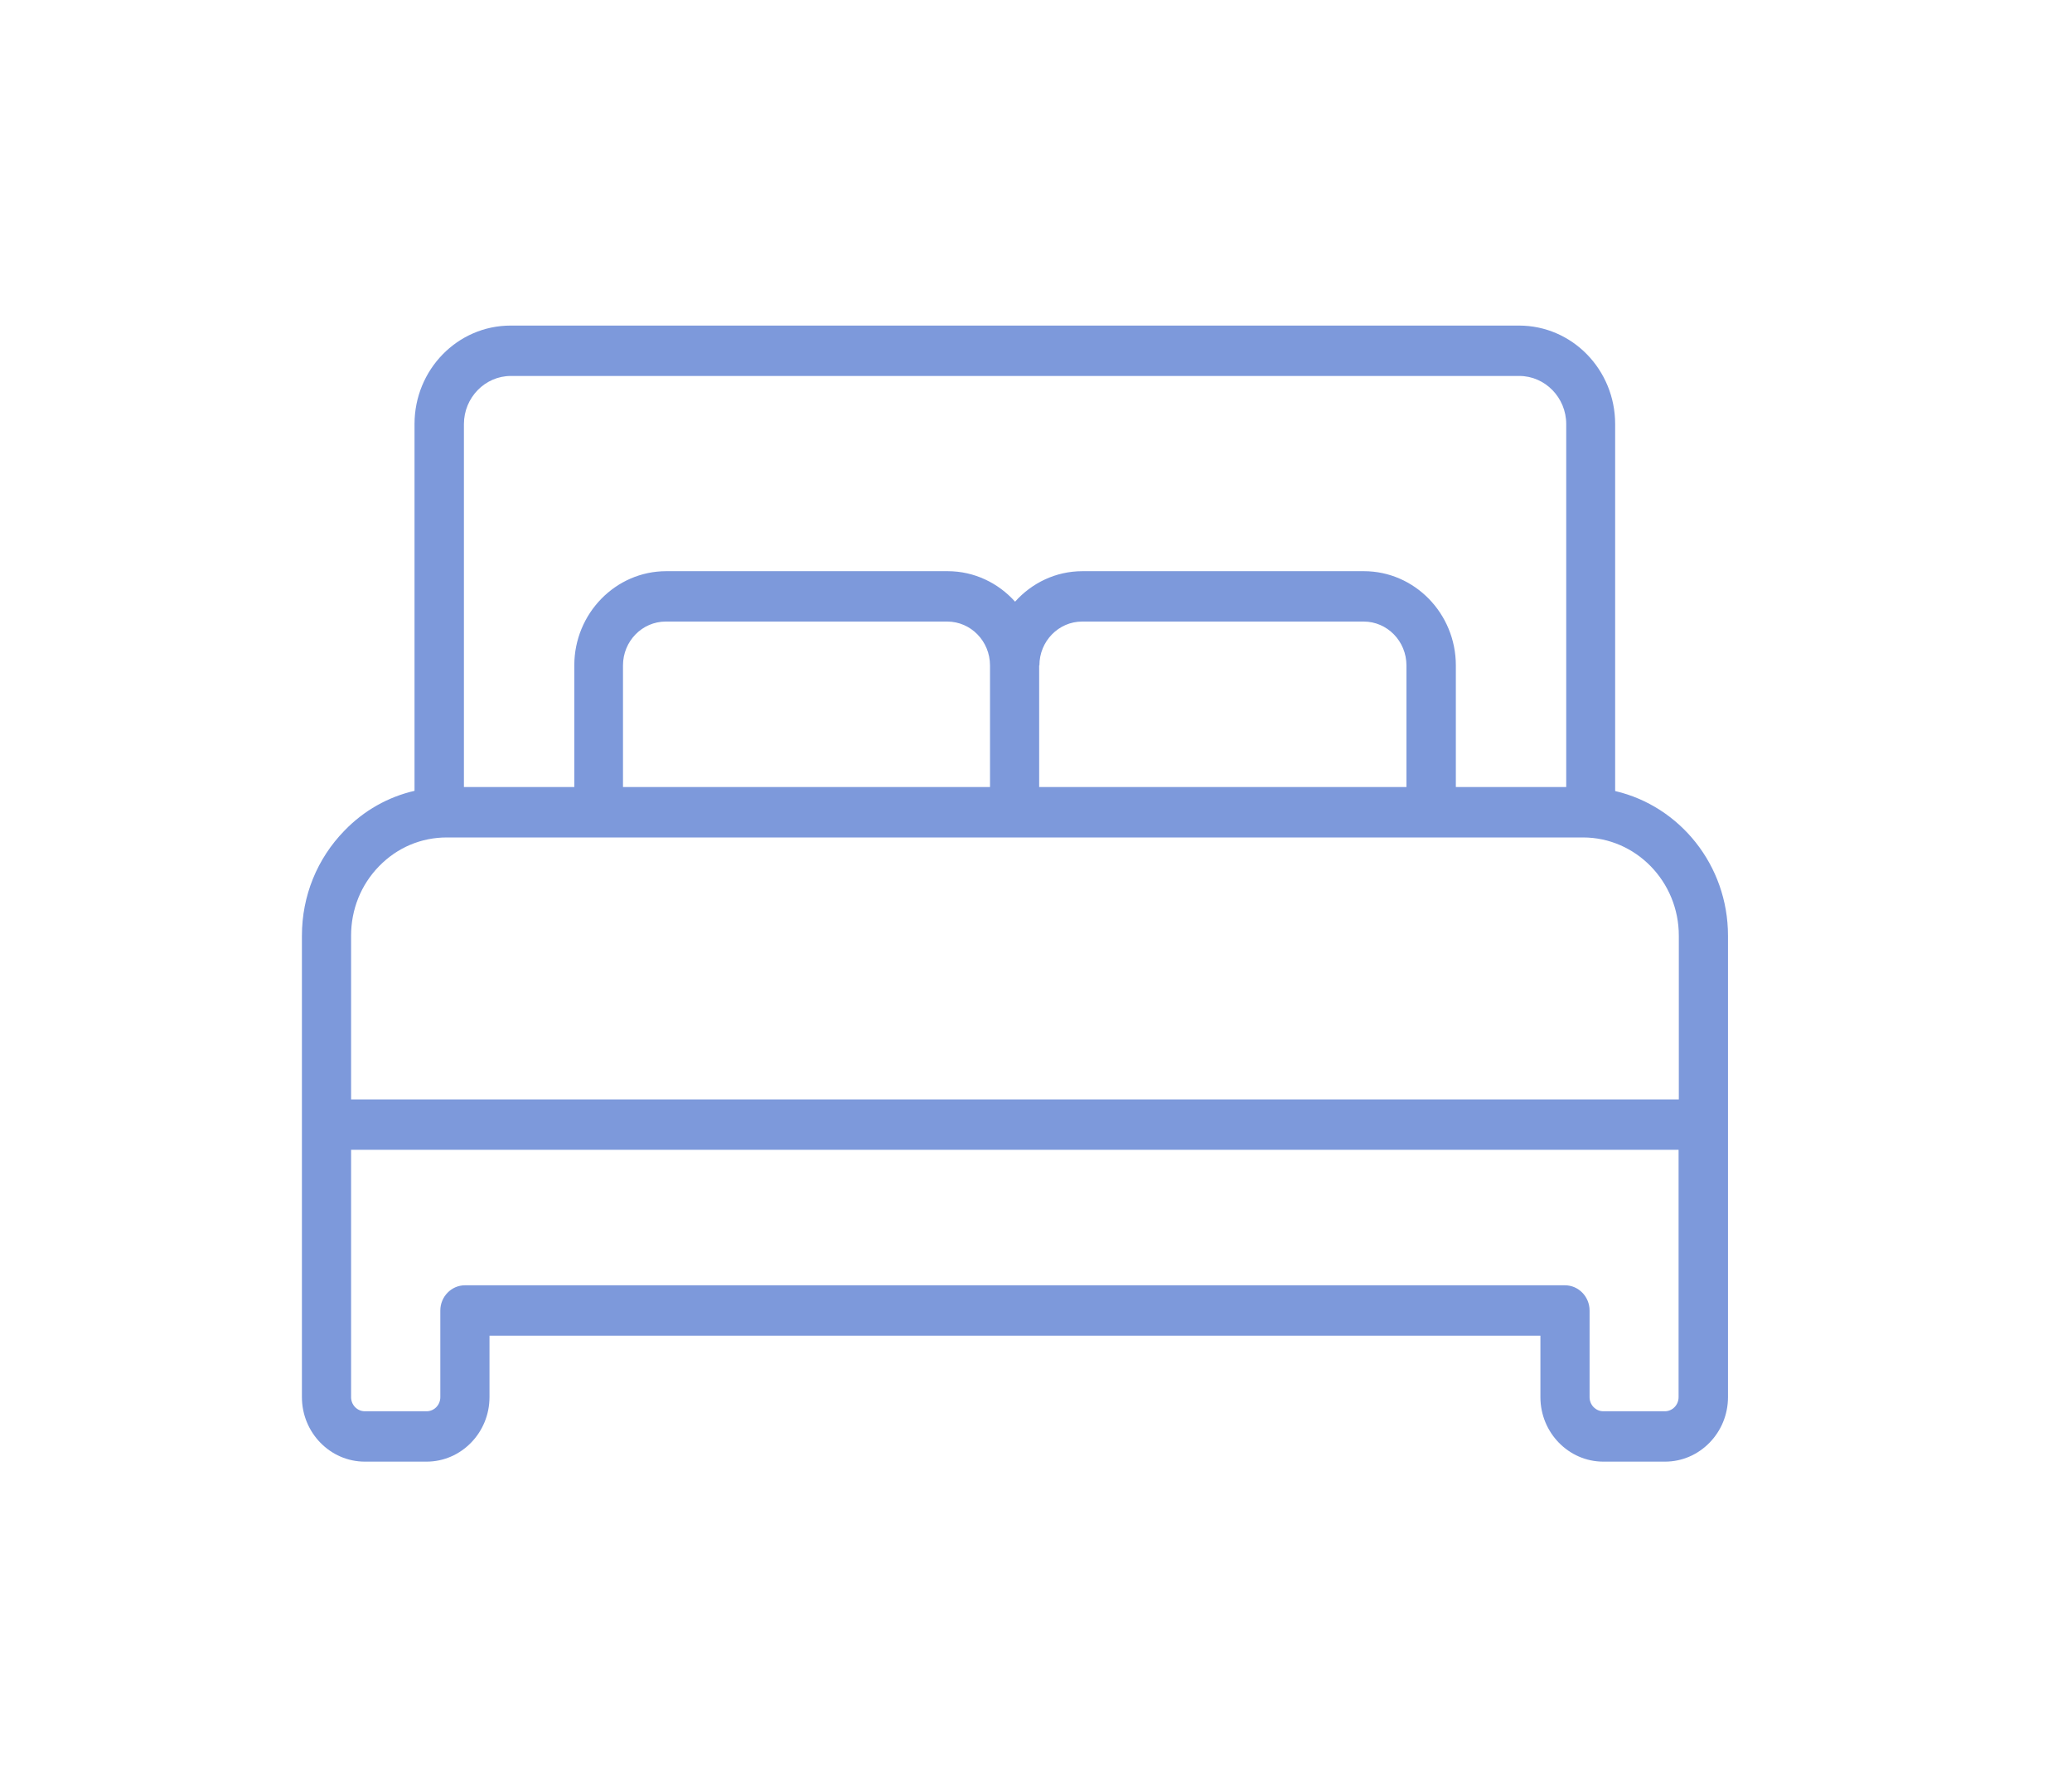 <svg xmlns="http://www.w3.org/2000/svg" width="70" height="60" viewBox="0 0 70 60" fill="none"><path d="M54.566 26.719V14.328C54.566 12.489 53.113 11 51.319 11H17.251C15.457 11 14.004 12.489 14.004 14.328V26.719C13.115 26.923 12.293 27.383 11.637 28.064C10.715 29.009 10.2 30.268 10.2 31.613V47.204C10.2 48.404 11.155 49.383 12.326 49.383H14.411C15.582 49.383 16.537 48.404 16.537 47.204V45.128H52.041V47.204C52.041 48.404 52.996 49.383 54.167 49.383H56.252C57.423 49.383 58.378 48.404 58.378 47.204V31.613C58.378 29.23 56.75 27.238 54.574 26.728L54.566 26.719ZM17.251 12.702H51.327C52.199 12.702 52.913 13.434 52.913 14.328V26.591H49.184V22.481C49.184 20.728 47.789 19.298 46.078 19.298H36.569C35.664 19.298 34.858 19.698 34.293 20.328C33.728 19.698 32.915 19.298 32.018 19.298H22.508C20.797 19.298 19.402 20.728 19.402 22.481V26.591H15.673V14.328C15.673 13.434 16.387 12.702 17.259 12.702H17.251ZM33.454 26.591H21.047V22.481C21.047 21.664 21.694 21 22.492 21H32.001C32.798 21 33.446 21.664 33.446 22.481V26.591H33.454ZM35.115 22.481C35.115 21.664 35.763 21 36.56 21H46.07C46.867 21 47.515 21.664 47.515 22.481V26.591H35.107V22.481H35.115ZM12.808 29.264C13.423 28.634 14.228 28.294 15.1 28.294H53.478C55.264 28.294 56.717 29.783 56.717 31.613V37.145H11.861V31.613C11.861 30.728 12.193 29.894 12.808 29.264ZM56.252 47.681H54.167C53.91 47.681 53.702 47.468 53.702 47.204V44.277C53.702 43.809 53.328 43.425 52.872 43.425H15.707C15.25 43.425 14.876 43.809 14.876 44.277V47.204C14.876 47.468 14.668 47.681 14.411 47.681H12.326C12.069 47.681 11.861 47.468 11.861 47.204V38.847H56.709V47.204C56.709 47.468 56.501 47.681 56.244 47.681H56.252Z" fill="#7D99DB"></path></svg>